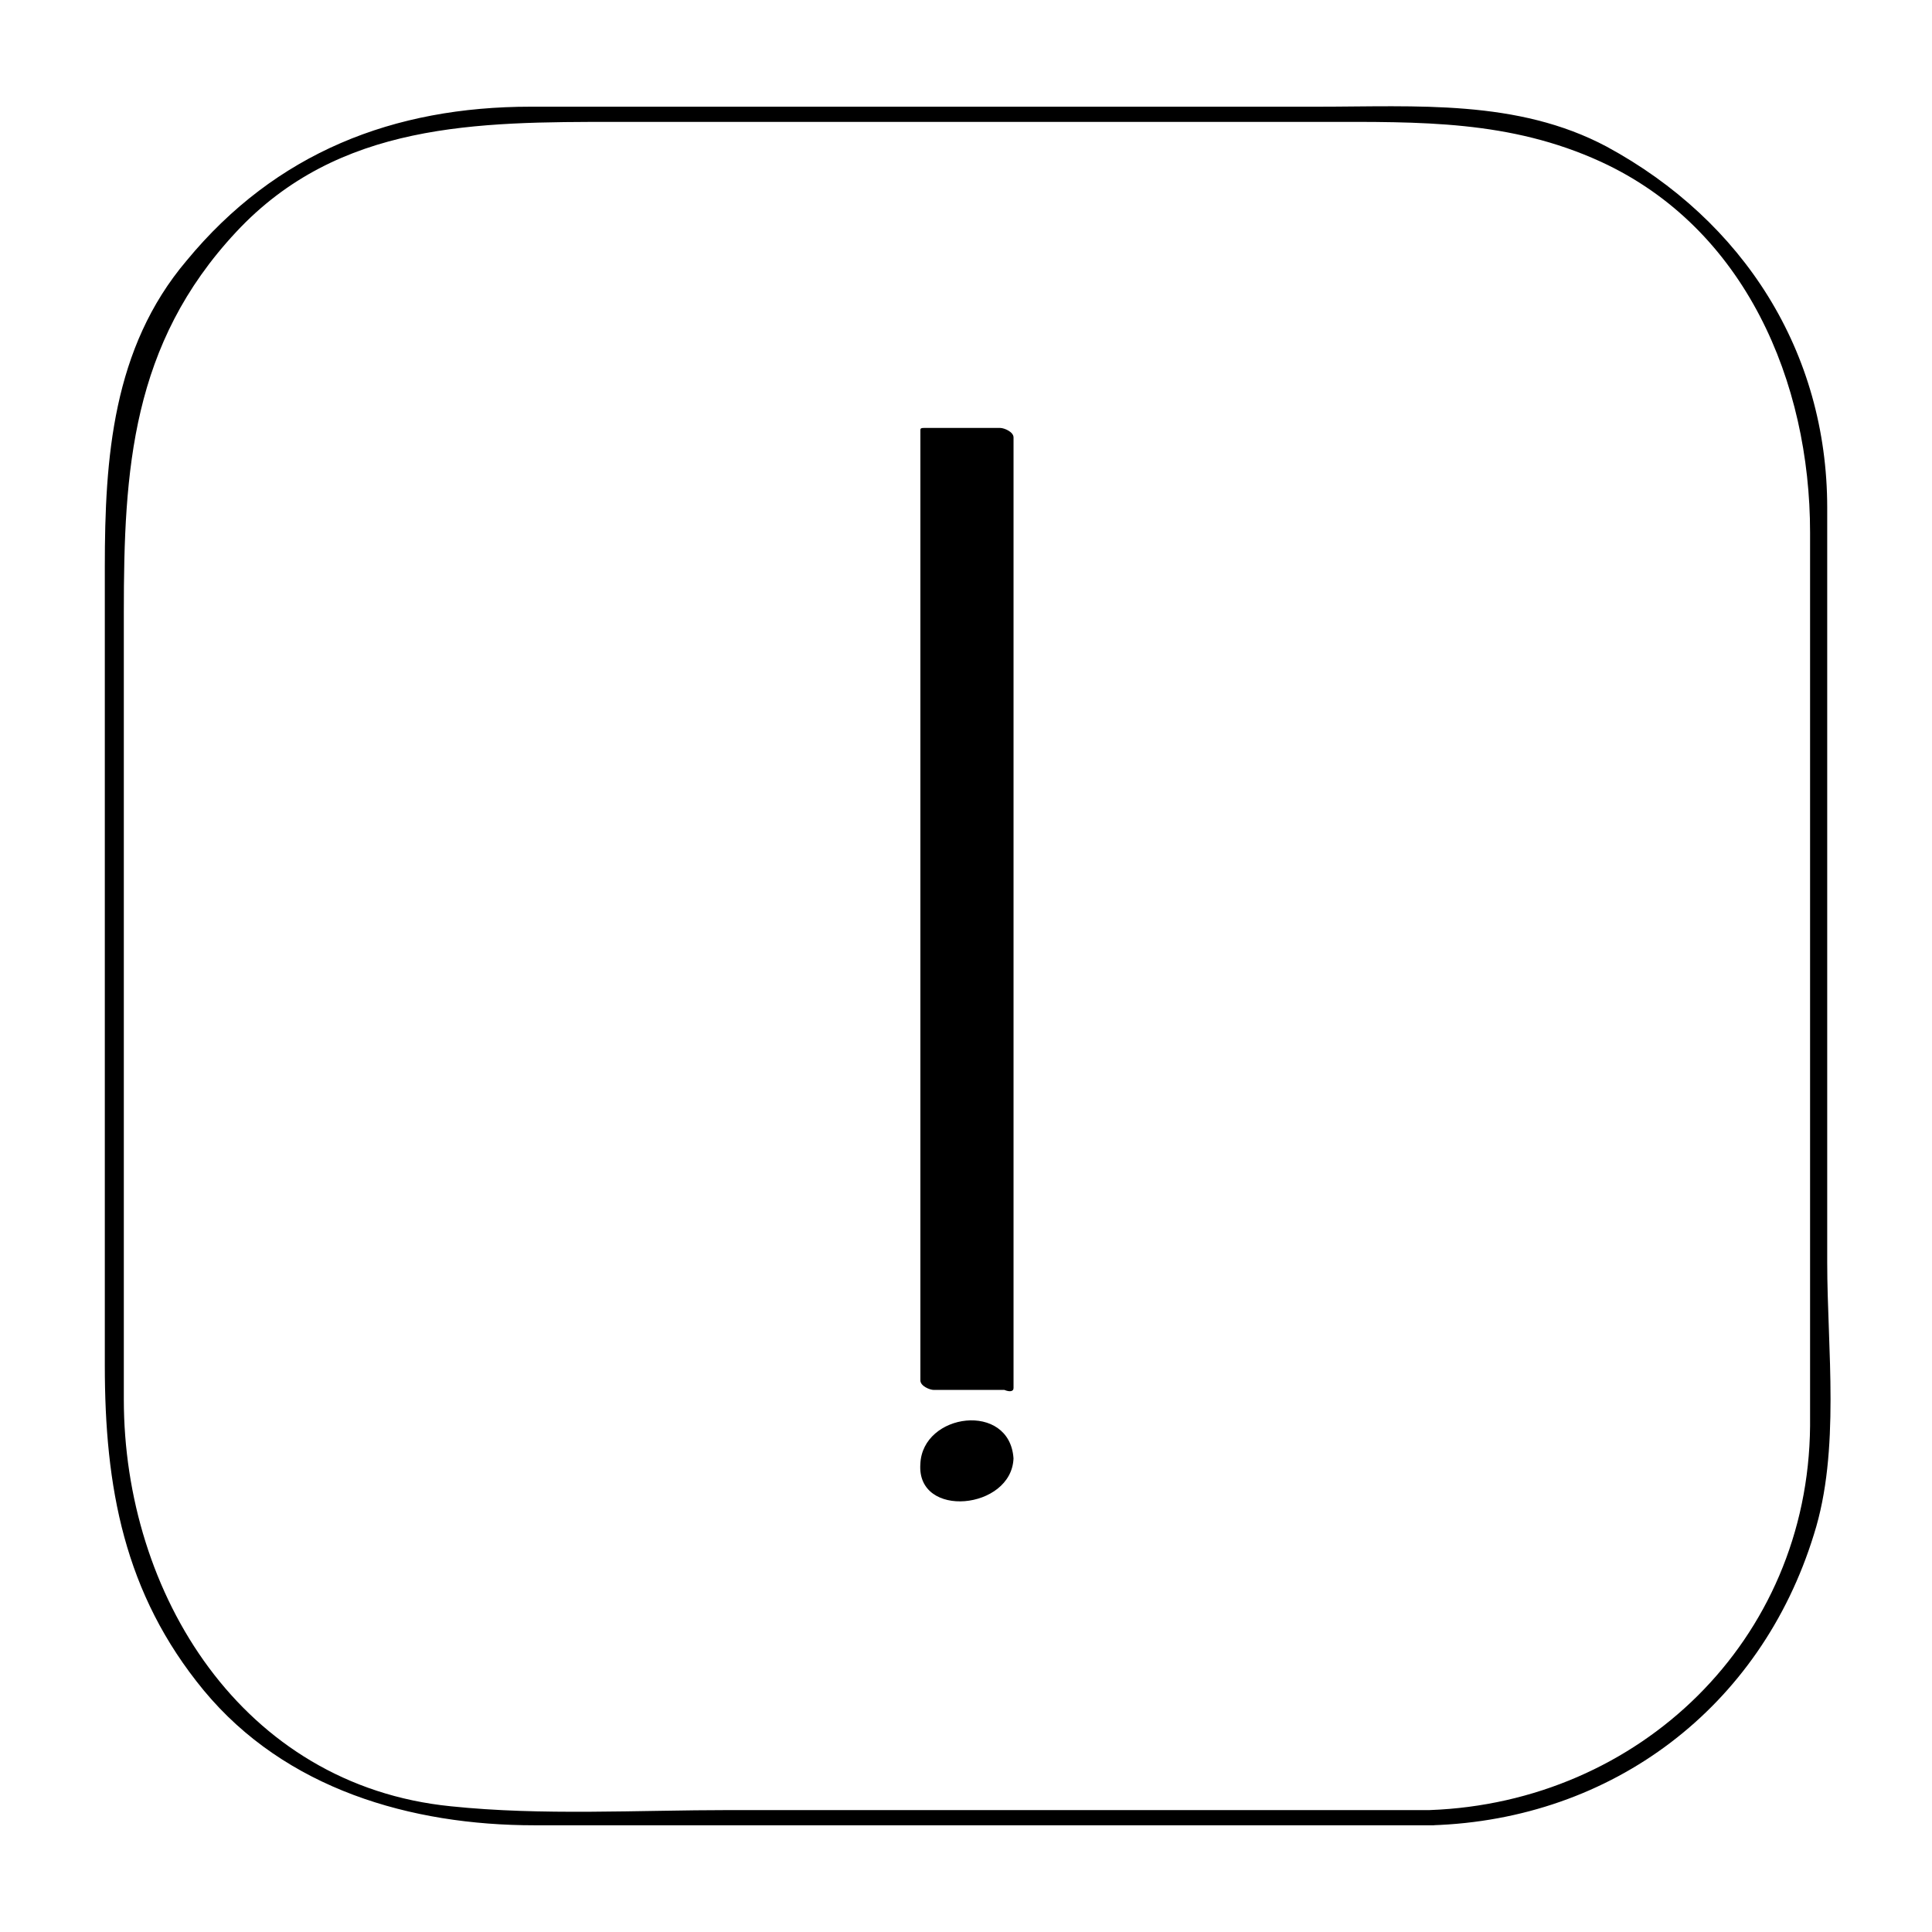 <?xml version="1.0" encoding="UTF-8"?>
<!-- Uploaded to: ICON Repo, www.iconrepo.com, Generator: ICON Repo Mixer Tools -->
<svg fill="#000000" width="800px" height="800px" version="1.1" viewBox="144 144 512 512" xmlns="http://www.w3.org/2000/svg">
 <g>
  <path d="m522.93 623.69h-185.4c-24.688 0-49.879 1.512-74.059-1.008-55.422-5.543-86.656-56.43-86.656-107.82v-208.58c0-37.785 2.016-71.039 29.727-100.76 27.207-29.223 63.984-29.223 100.76-29.223h186.91c26.199 0 49.879-0.504 74.059 10.578 38.289 17.633 55.418 58.441 55.418 98.242v177.34 59.449c-0.504 56.938-45.344 99.762-100.76 101.78-3.527 0-2.519 4.031 0.504 4.031 47.863-1.512 87.16-31.234 101.27-77.082 7.055-22.168 3.527-49.375 3.527-72.043v-200.01c0-41.312-22.168-76.074-58.441-95.723-23.684-12.602-50.383-10.586-76.582-10.586h-208.58c-36.273 0-67.512 12.09-91.191 40.809-19.645 23.176-21.66 52.395-21.66 81.113v211.6c0 32.242 5.039 60.457 26.199 86.152 21.664 26.199 54.914 35.77 87.664 35.77h208.58 29.727c2.512-0.004 1.504-4.031-1.012-4.031z"/>
  <path d="m389.92 258.93h20.152v251.91h-20.152z"/>
  <path d="m409.07 509.32h-15.113c-6.551 0-1.512 3.527-1.512 0.504v-21.16-85.145-143.59c0 1.008 15.617 0.504 17.633 0.504-2.519 0-2.016-4.031-2.016 1.008v23.176 87.16 138.55c0 1.512 4.535 3.527 4.535 1.512v-251.91c0-1.512-2.519-2.519-3.527-2.519h-20.152c-0.504 0-1.008 0-1.008 0.504v251.91c0 1.512 2.519 2.519 3.527 2.519h20.152c2.519 0-1.512-3.023-2.519-3.023z"/>
  <path d="m410.07 530.99c0 5.566-4.512 10.078-10.074 10.078-5.566 0-10.078-4.512-10.078-10.078 0-5.562 4.512-10.074 10.078-10.074 5.562 0 10.074 4.512 10.074 10.074"/>
  <path d="m407.55 532c-0.504 4.535-3.023 9.574-8.566 8.062-4.031-1.008-6.551-5.543-6.551-9.574-0.504-5.039 3.527-9.574 8.566-8.062 4.031 1.012 6.551 5.543 6.551 9.574 0 0 5.039-0.504 5.039-1.512-1.008-15.113-24.184-12.09-24.688 1.512-1.008 14.609 24.184 12.09 24.688-1.512 0 0-5.039 0.504-5.039 1.512z"/>
 </g>
</svg>